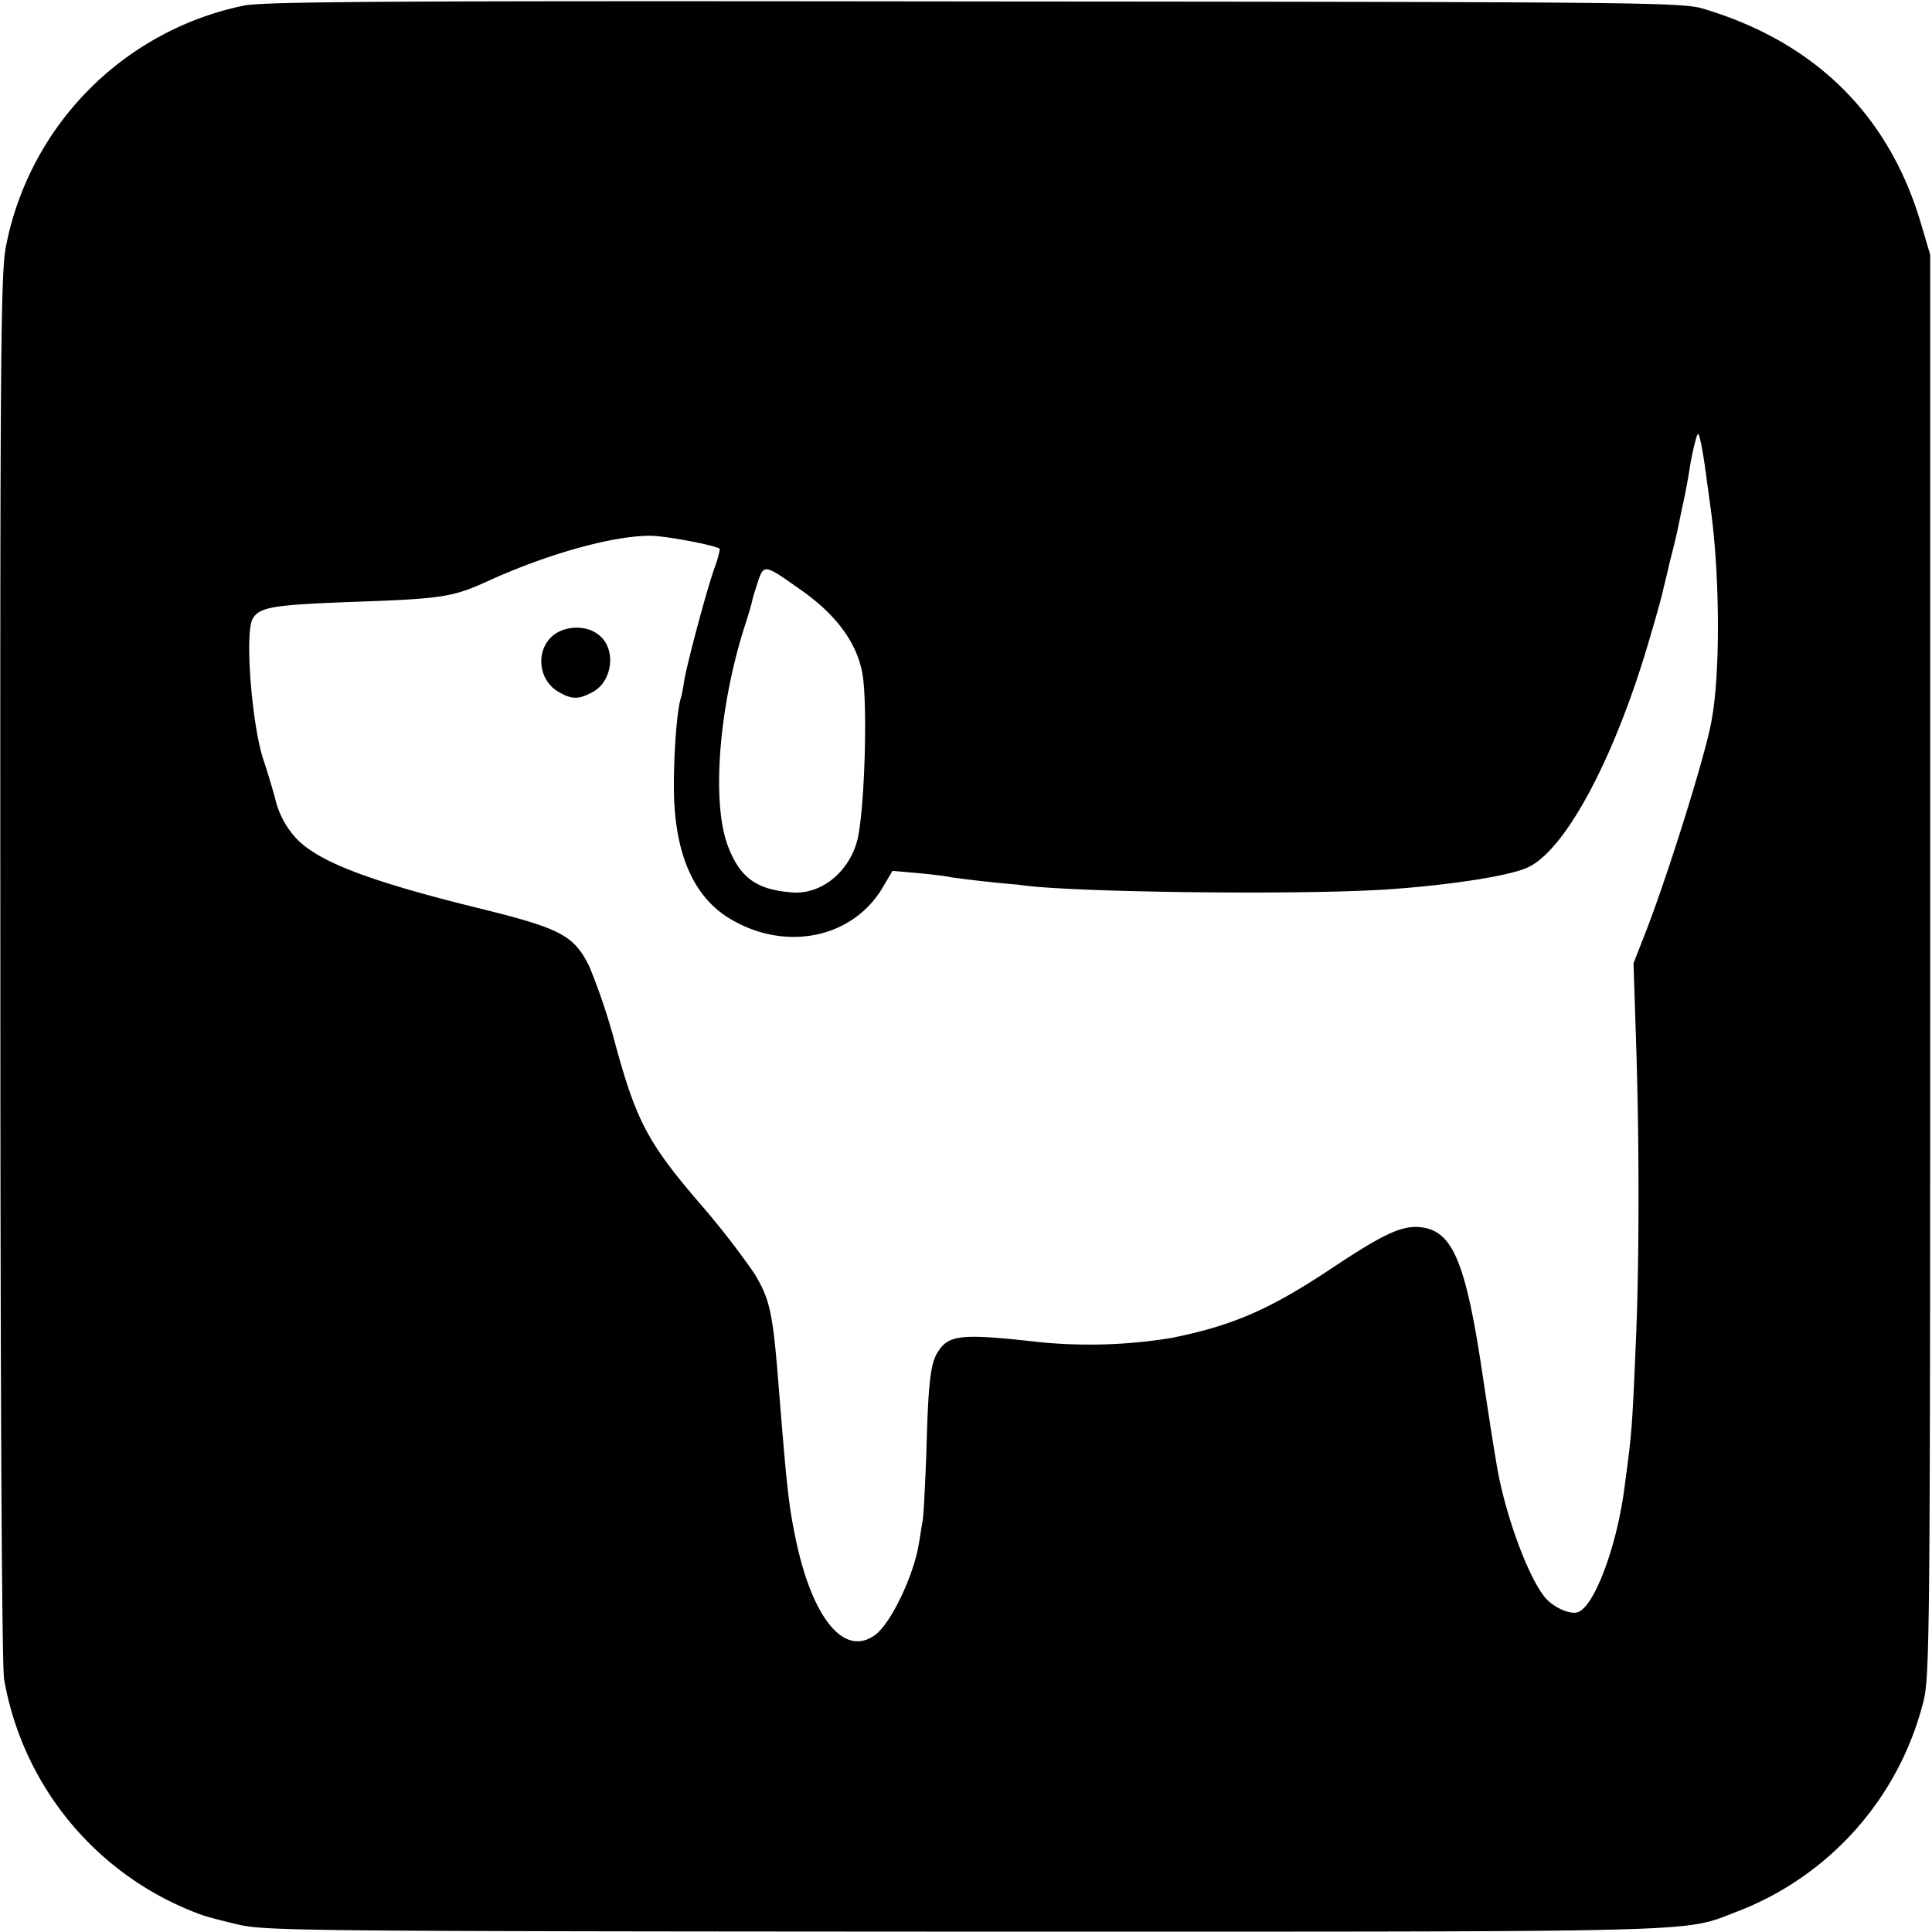 <svg version="1" xmlns="http://www.w3.org/2000/svg" width="21.333" height="21.333" viewBox="0 0 16 16"><path d="M2.016.047A2.53 2.53 0 0 0 .05 2.037c-.044.213-.05.876-.047 5.97 0 3.68.013 5.79.031 5.9a2.54 2.54 0 0 0 1.638 1.952c.034.013.175.05.312.082.235.05.594.053 6.016.056 6.225 0 5.925.01 6.378-.163a2.522 2.522 0 0 0 1.547-1.728c.056-.206.06-.45.06-6.106V2.11l-.072-.244C15.65.959 15.037.35 14.105.072c-.175-.053-.522-.056-6.044-.06-4.768-.006-5.893 0-6.046.035zM14.122 3.88l.05.369c.072.553.075 1.347 0 1.731-.05.275-.344 1.219-.534 1.716l-.11.281.022.675c.028.86.025 1.853-.003 2.472-.031.74-.035.756-.097 1.219-.066.484-.253.975-.388 1.01-.068.018-.209-.048-.271-.129-.147-.184-.338-.719-.4-1.116-.032-.187-.07-.44-.11-.703-.137-.928-.244-1.19-.484-1.237-.169-.031-.316.034-.775.34-.51.338-.813.47-1.319.572a4.198 4.198 0 0 1-1.094.035c-.64-.072-.75-.063-.84.078-.063.094-.082.253-.097.831-.01.263-.022.519-.031.569-.01.053-.022.14-.032.194-.043.262-.225.643-.353.746-.26.204-.534-.128-.672-.815-.053-.263-.068-.397-.134-1.219-.05-.634-.072-.734-.203-.953a6.873 6.873 0 0 0-.456-.585c-.425-.496-.522-.678-.697-1.321a5.175 5.175 0 0 0-.213-.635C4.756 7.749 4.644 7.69 4 7.53c-.931-.228-1.36-.39-1.547-.587a.733.733 0 0 1-.175-.332 6.792 6.792 0 0 0-.09-.3c-.1-.275-.163-1.059-.097-1.184.056-.1.162-.119.878-.144.693-.025.787-.04 1.072-.171.487-.222 1.028-.375 1.343-.375.125 0 .541.078.578.109a.844.844 0 0 1-.04.144c-.066.178-.238.828-.256.95-.007.05-.02.112-.025.134-.035.094-.063.478-.06.772.006.512.156.866.444 1.05.46.29 1.028.184 1.284-.244l.082-.14.203.018c.112.01.237.025.281.035a10.25 10.25 0 0 0 .562.062c.379.063 2.332.088 3.063.038.506-.035.994-.11 1.147-.179.319-.14.737-.928 1.025-1.934a9.21 9.21 0 0 0 .094-.334c.006-.032.037-.15.062-.263.053-.206.06-.24.1-.437A5.337 5.337 0 0 0 14 3.835c.025-.132.053-.241.062-.241.013 0 .038.131.06.287zM6.64 4.891c.297.209.468.45.506.712.037.269.016 1.028-.038 1.319-.056.281-.293.487-.546.469-.297-.022-.435-.122-.535-.388-.137-.366-.072-1.172.15-1.847.025-.078.05-.165.056-.197.007-.03.032-.103.05-.162.047-.122.054-.122.357.094z"/><path d="M4.606 5.244c-.172.11-.162.378.016.484.112.066.169.066.281.006.166-.084.203-.343.069-.465-.09-.085-.253-.094-.366-.025z"/></svg>